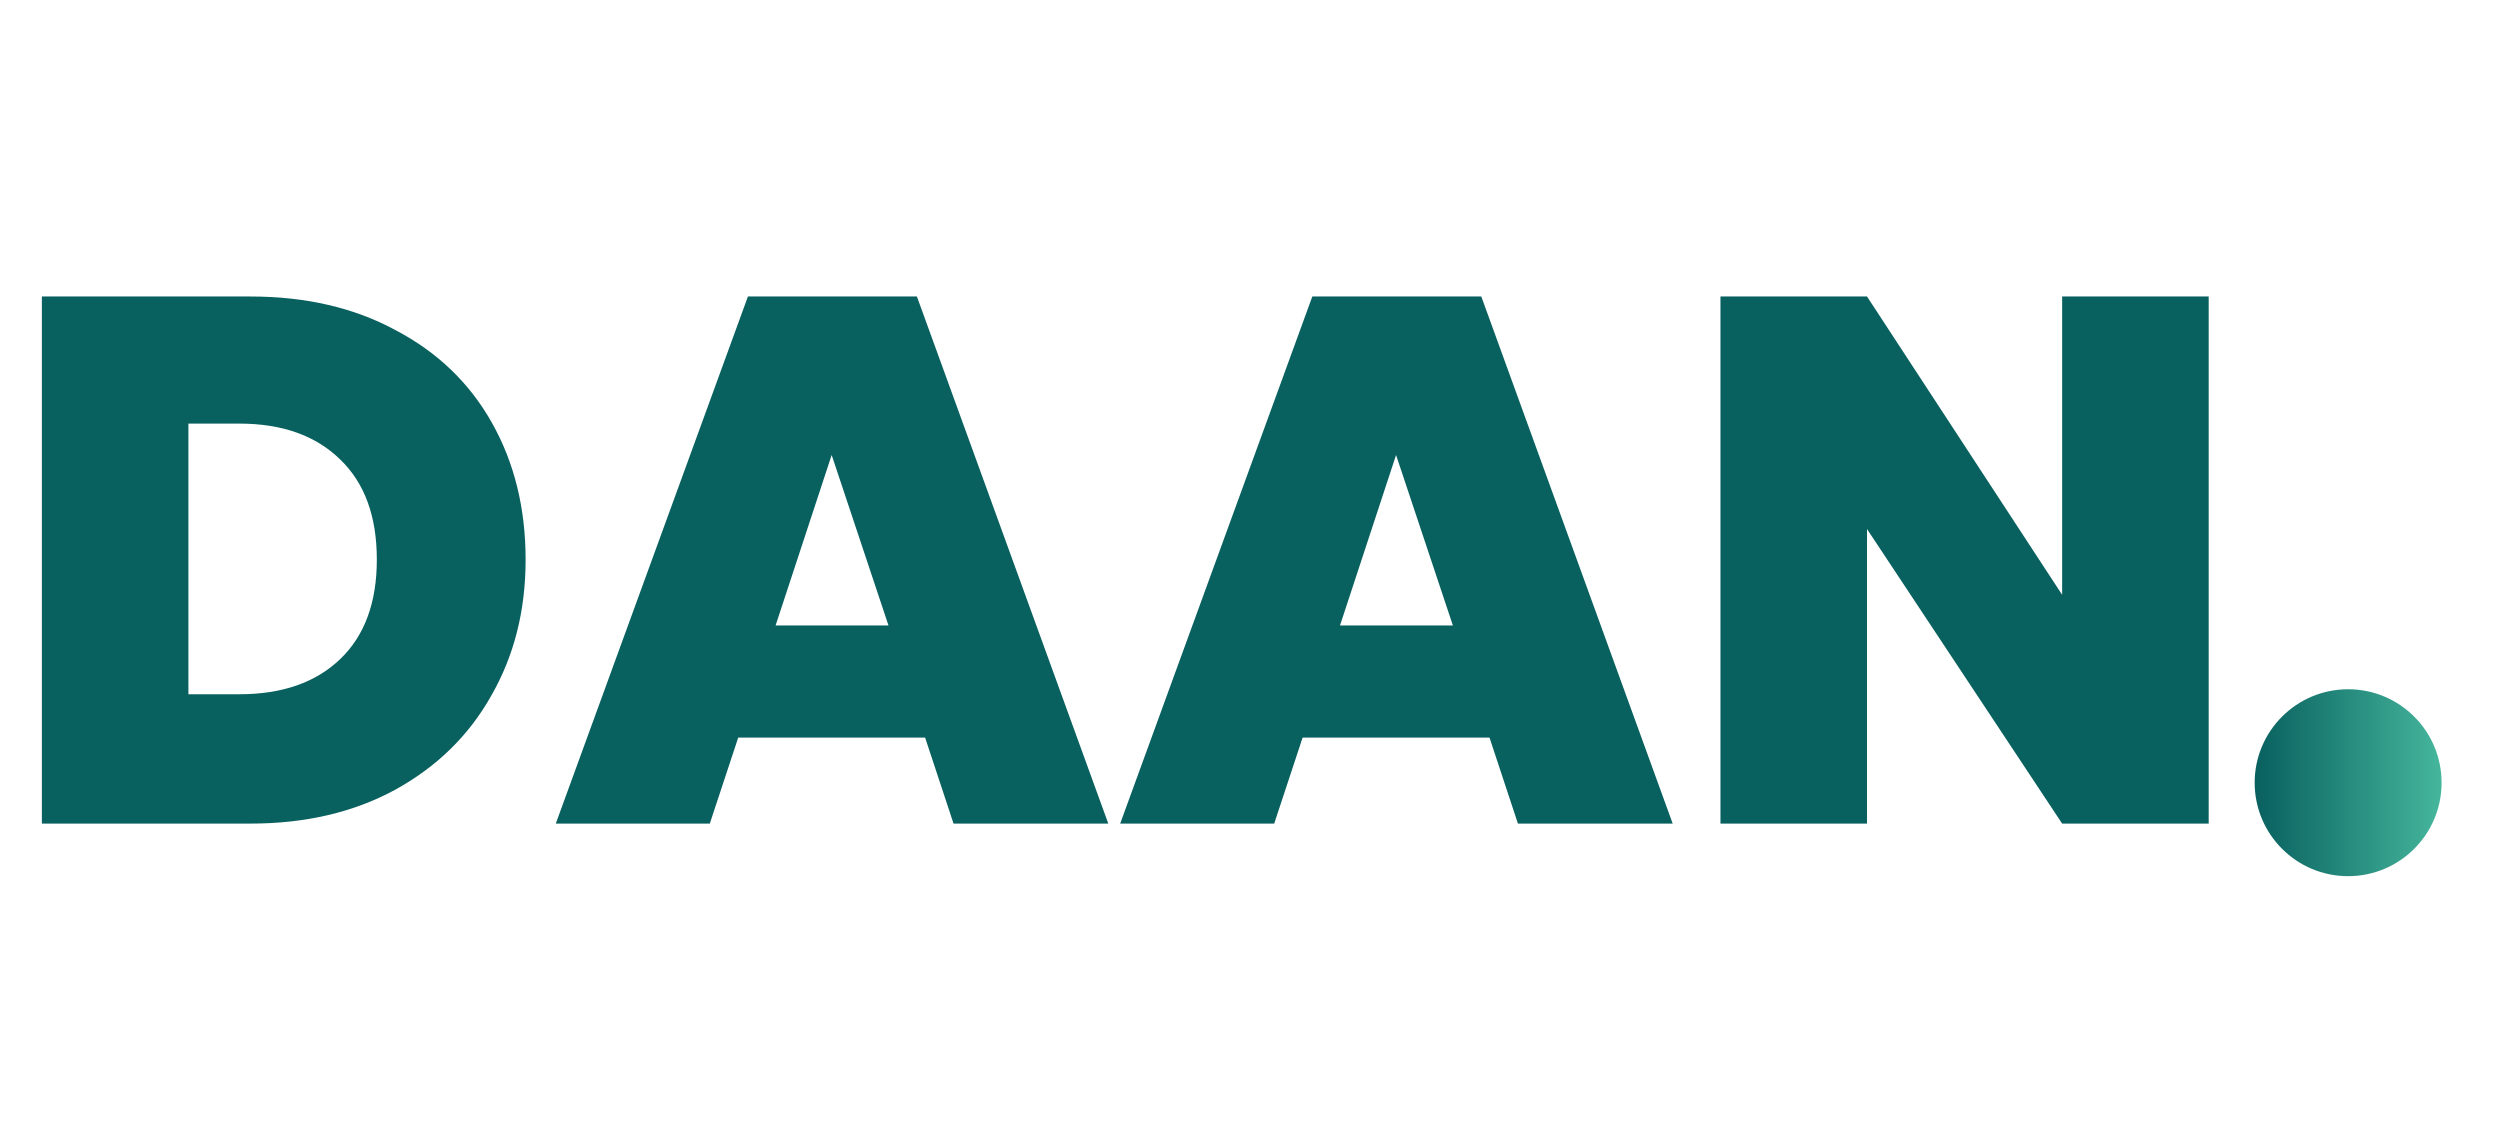 <svg width="428" height="192" viewBox="0 0 428 192" fill="none" xmlns="http://www.w3.org/2000/svg">
<g filter="url(#filter0_dd_105_3)">
<circle cx="402" cy="125" r="16" transform="rotate(-90 402 125)" fill="url(#paint0_linear_105_3)"/>
</g>
<path d="M42.88 50.76C52.352 50.76 60.629 52.68 67.712 56.52C74.88 60.275 80.384 65.565 84.224 72.392C88.064 79.219 89.984 87.027 89.984 95.816C89.984 104.52 88.021 112.285 84.096 119.112C80.256 125.939 74.752 131.315 67.584 135.24C60.501 139.08 52.267 141 42.88 141H7.168V50.76H42.88ZM40.96 118.856C48.299 118.856 54.059 116.851 58.24 112.84C62.421 108.829 64.512 103.155 64.512 95.816C64.512 88.392 62.421 82.675 58.24 78.664C54.059 74.568 48.299 72.52 40.96 72.52H32.256V118.856H40.96ZM158.381 126.28H126.381L121.517 141H95.149L128.045 50.76H156.973L189.741 141H163.245L158.381 126.28ZM152.109 107.08L142.381 77.896L132.781 107.08H152.109ZM255.006 126.28H223.006L218.142 141H191.774L224.67 50.76H253.598L286.366 141H259.87L255.006 126.28ZM248.734 107.08L239.006 77.896L229.406 107.08H248.734ZM378.127 141H353.039L319.631 90.568V141H294.543V50.76H319.631L353.039 101.832V50.76H378.127V141Z" fill="#08605F"/>
<defs>
<filter id="filter0_dd_105_3" x="376" y="105" width="52" height="52" filterUnits="userSpaceOnUse" color-interpolation-filters="sRGB">
<feFlood flood-opacity="0" result="BackgroundImageFix"/>
<feColorMatrix in="SourceAlpha" type="matrix" values="0 0 0 0 0 0 0 0 0 0 0 0 0 0 0 0 0 0 127 0" result="hardAlpha"/>
<feMorphology radius="3" operator="erode" in="SourceAlpha" result="effect1_dropShadow_105_3"/>
<feOffset dy="3"/>
<feGaussianBlur stdDeviation="3.5"/>
<feComposite in2="hardAlpha" operator="out"/>
<feColorMatrix type="matrix" values="0 0 0 0 0 0 0 0 0 0 0 0 0 0 0 0 0 0 0.3 0"/>
<feBlend mode="normal" in2="BackgroundImageFix" result="effect1_dropShadow_105_3"/>
<feColorMatrix in="SourceAlpha" type="matrix" values="0 0 0 0 0 0 0 0 0 0 0 0 0 0 0 0 0 0 127 0" result="hardAlpha"/>
<feMorphology radius="2" operator="erode" in="SourceAlpha" result="effect2_dropShadow_105_3"/>
<feOffset dy="6"/>
<feGaussianBlur stdDeviation="6"/>
<feComposite in2="hardAlpha" operator="out"/>
<feColorMatrix type="matrix" values="0 0 0 0 0.196 0 0 0 0 0.196 0 0 0 0 0.365 0 0 0 0.25 0"/>
<feBlend mode="normal" in2="effect1_dropShadow_105_3" result="effect2_dropShadow_105_3"/>
<feBlend mode="normal" in="SourceGraphic" in2="effect2_dropShadow_105_3" result="shape"/>
</filter>
<linearGradient id="paint0_linear_105_3" x1="402" y1="109" x2="402" y2="141" gradientUnits="userSpaceOnUse">
<stop stop-color="#08605F"/>
<stop offset="1" stop-color="#45B69C"/>
</linearGradient>
</defs>
</svg>
